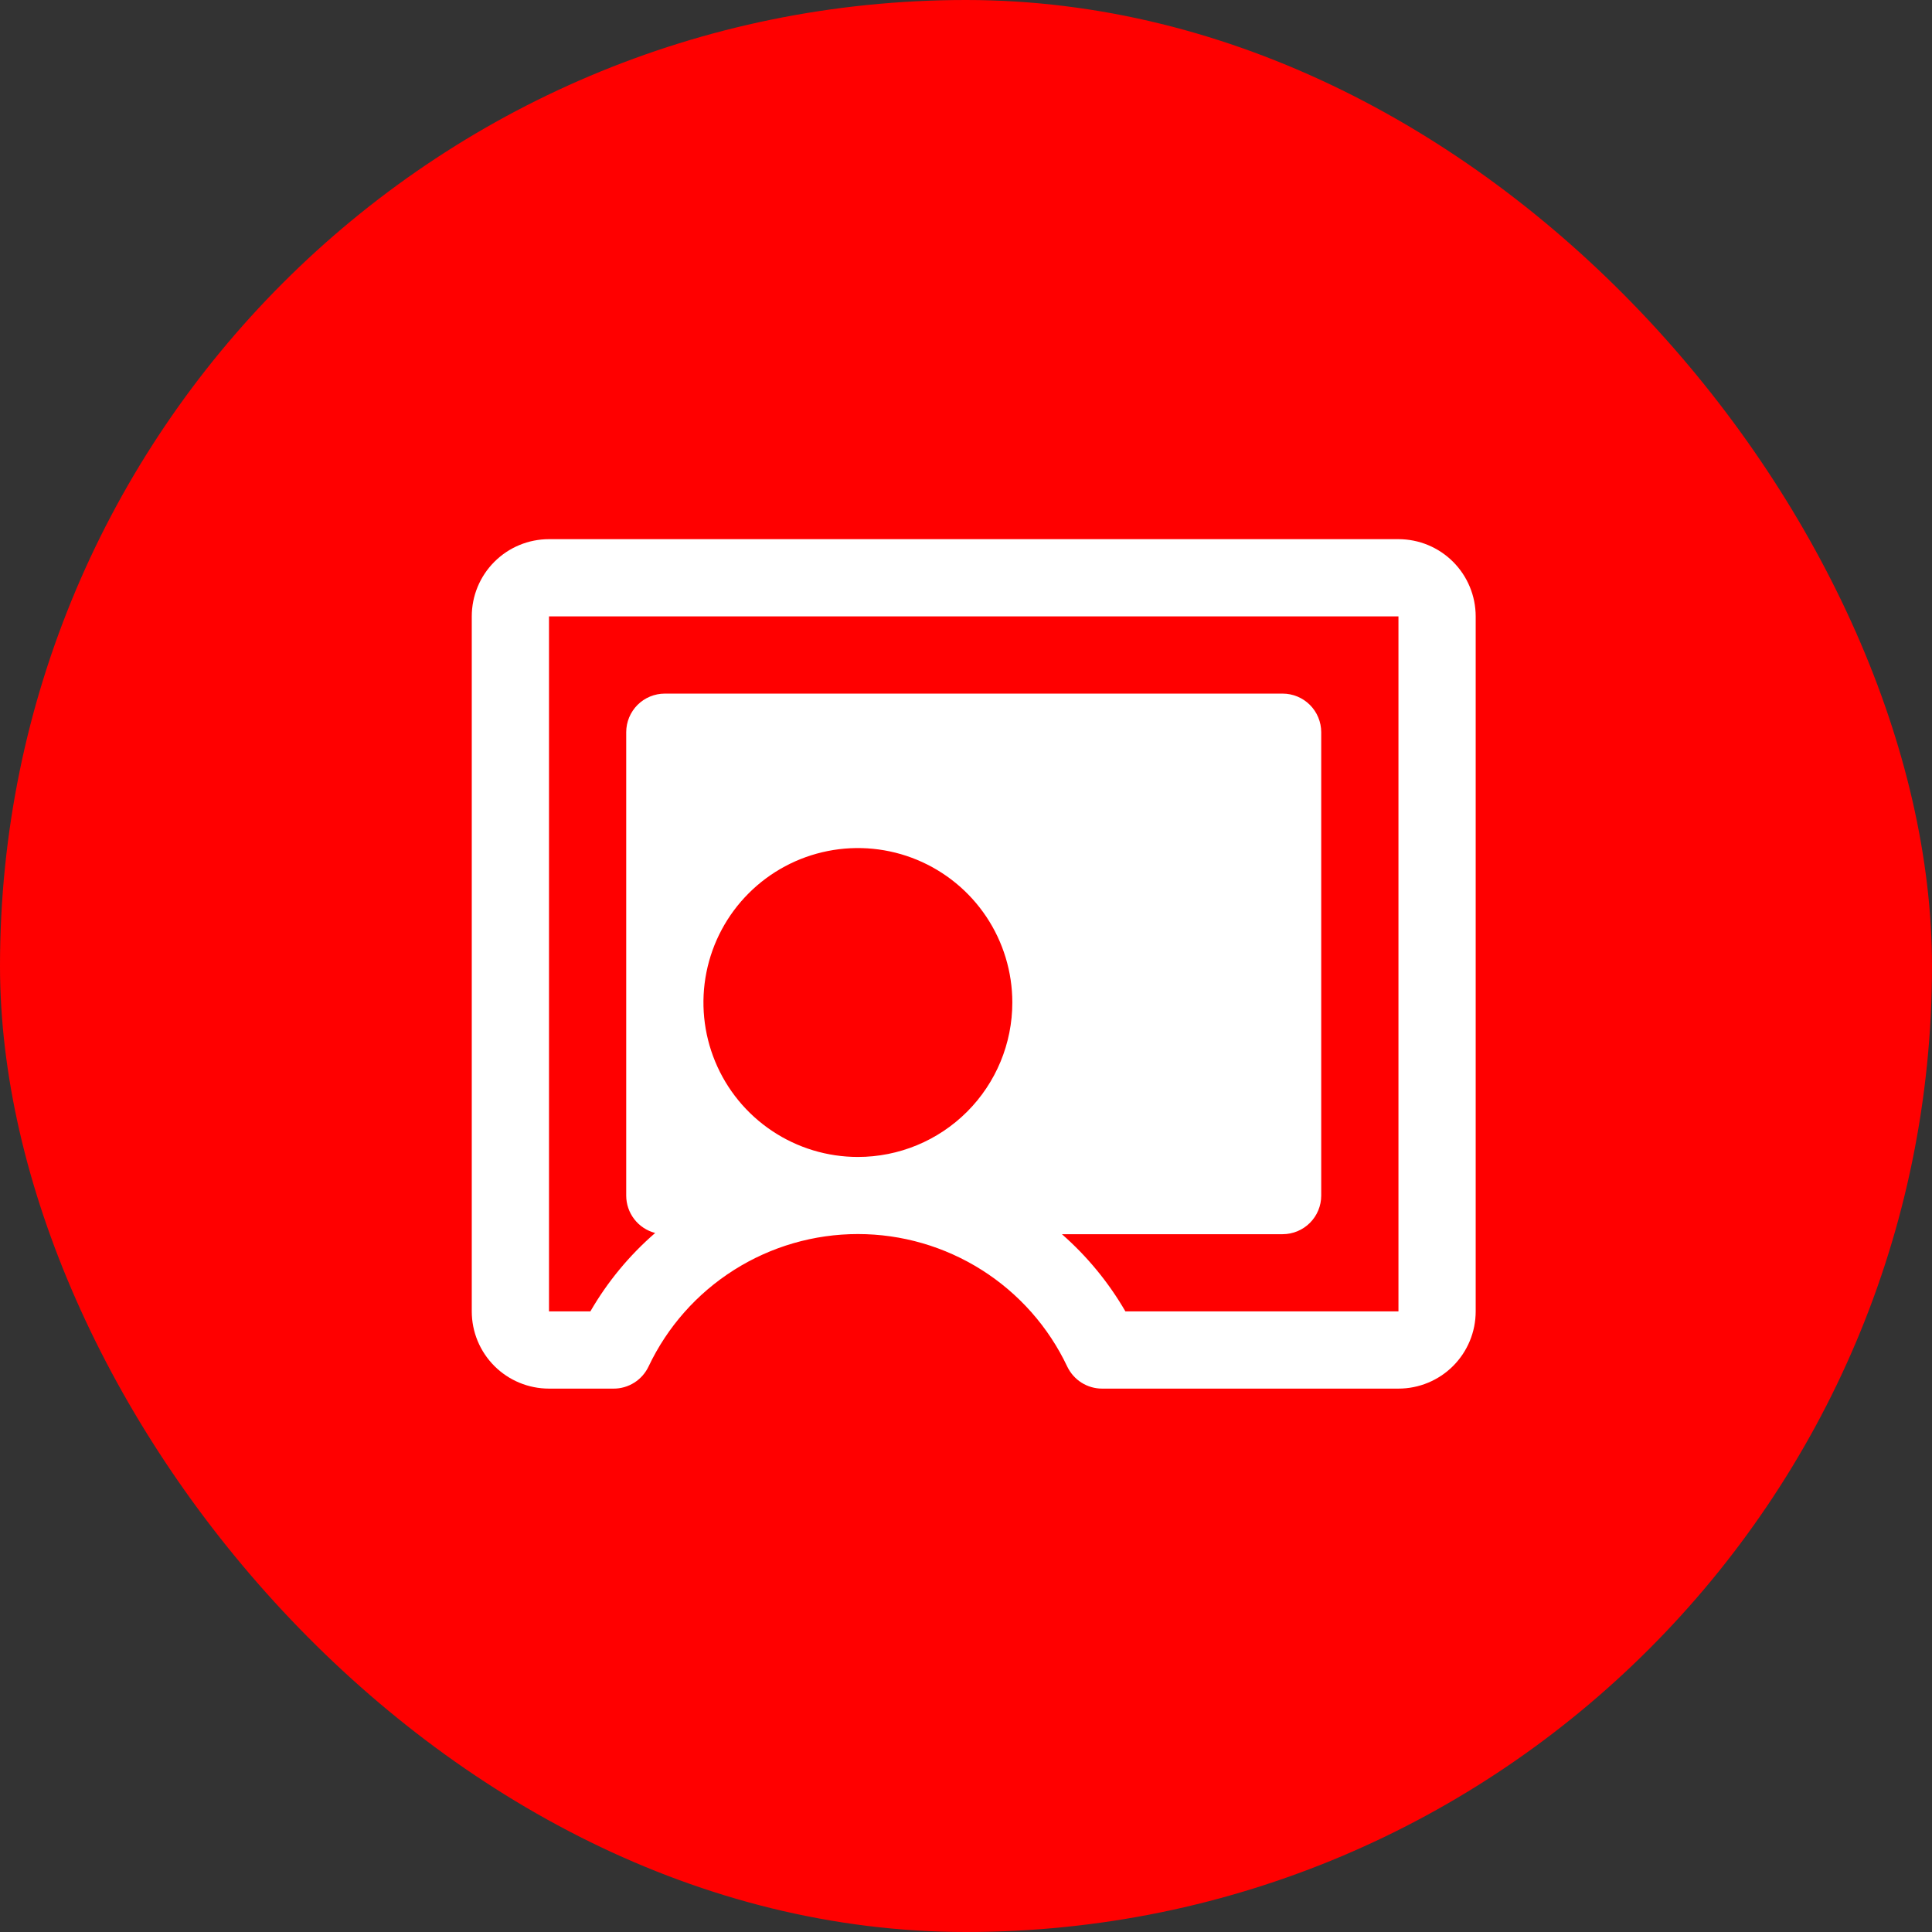 <?xml version="1.0" encoding="UTF-8"?> <svg xmlns="http://www.w3.org/2000/svg" width="86" height="86" viewBox="0 0 86 86" fill="none"><rect x="0" y="0" width="86" height="86" fill="#333333" stroke="none"/><rect width="86" height="86" rx="43" fill="#FF0000"></rect><path d="M62.25 24H24.438C23.526 24 22.651 24.362 22.007 25.007C21.362 25.651 21 26.526 21 27.438V58.375C21 59.287 21.362 60.161 22.007 60.806C22.651 61.45 23.526 61.812 24.438 61.812H27.314C27.64 61.813 27.958 61.72 28.233 61.547C28.508 61.373 28.728 61.124 28.868 60.831C29.703 59.066 31.023 57.575 32.673 56.531C34.323 55.487 36.235 54.932 38.188 54.932C40.14 54.932 42.052 55.487 43.702 56.531C45.352 57.575 46.672 59.066 47.507 60.831C47.647 61.124 47.867 61.373 48.142 61.547C48.417 61.72 48.736 61.813 49.061 61.812H62.25C63.162 61.812 64.036 61.45 64.681 60.806C65.325 60.161 65.688 59.287 65.688 58.375V27.438C65.688 26.526 65.325 25.651 64.681 25.007C64.036 24.362 63.162 24 62.25 24ZM38.188 51.5C36.828 51.5 35.498 51.097 34.368 50.341C33.237 49.586 32.356 48.512 31.836 47.256C31.316 46 31.179 44.617 31.445 43.284C31.71 41.95 32.365 40.725 33.326 39.764C34.288 38.802 35.513 38.147 36.846 37.882C38.18 37.617 39.562 37.753 40.818 38.273C42.075 38.794 43.148 39.675 43.904 40.806C44.659 41.936 45.062 43.265 45.062 44.625C45.062 46.448 44.338 48.197 43.049 49.486C41.76 50.776 40.011 51.5 38.188 51.5ZM62.25 58.375H50.096C49.347 57.083 48.392 55.922 47.269 54.938H57.094C57.55 54.938 57.987 54.756 58.309 54.434C58.631 54.112 58.812 53.675 58.812 53.219V32.594C58.812 32.138 58.631 31.701 58.309 31.378C57.987 31.056 57.55 30.875 57.094 30.875H29.594C29.138 30.875 28.701 31.056 28.378 31.378C28.056 31.701 27.875 32.138 27.875 32.594V53.219C27.875 53.6 28.001 53.97 28.235 54.272C28.468 54.573 28.795 54.788 29.164 54.884C28.015 55.879 27.04 57.059 26.279 58.375H24.438V27.438H62.25V58.375Z" fill="white"></path></svg> 